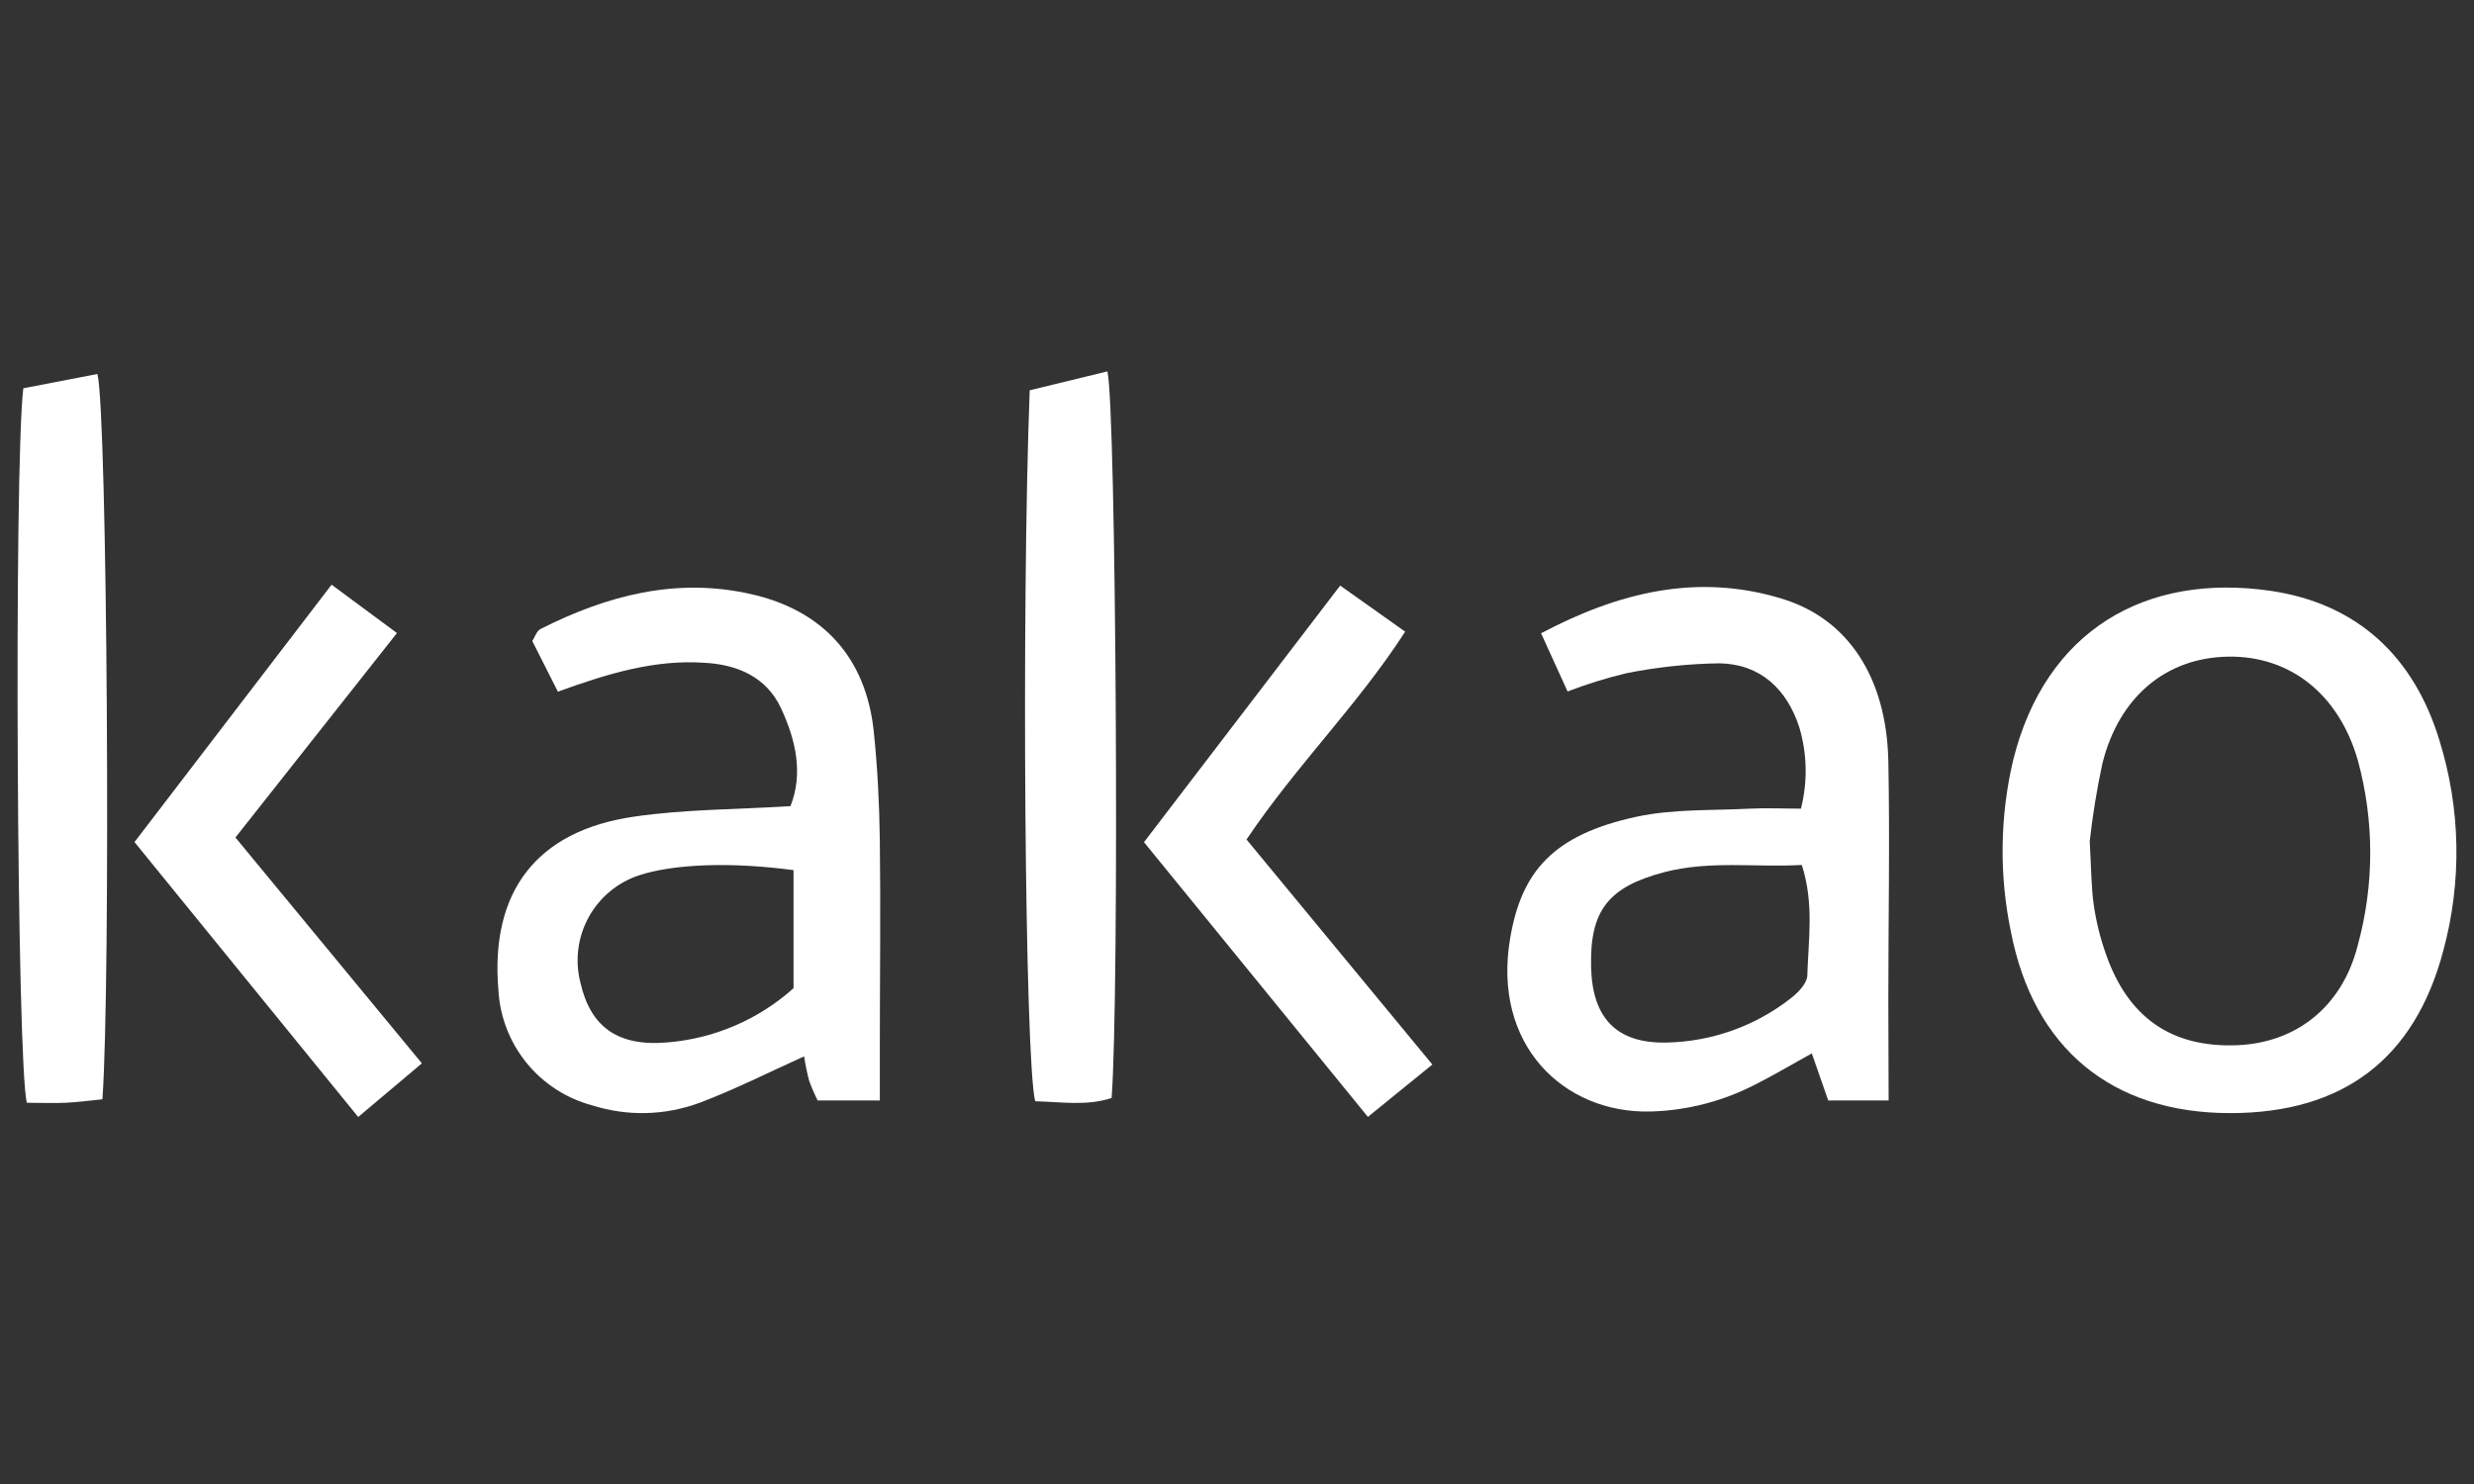 <svg width="200" height="120" viewBox="0 0 200 120" fill="none" xmlns="http://www.w3.org/2000/svg">
<rect x="0" y="0" width="200" height="120" fill="#333333" stroke="none"/>
<g clip-path="url(#clip0_2728_3458)">
<path d="M180.291 90.008C170.689 90.008 164.398 84.745 162.57 75.376C161.609 70.78 161.669 66.03 162.747 61.46C165.349 50.997 173.42 46.297 183.569 47.778C190.561 48.808 195.137 53.082 197.199 59.85C198.924 65.376 199.035 71.278 197.521 76.865C195.209 85.622 189.426 90.008 180.291 90.008ZM168.933 68.004C169.062 70.265 169.054 71.746 169.263 73.195C169.459 74.535 169.786 75.854 170.238 77.131C172.026 82.29 175.555 84.721 180.831 84.519C185.624 84.334 189.337 81.413 190.594 76.471C191.951 71.548 191.951 66.35 190.594 61.428C189.047 56.108 185.108 53.017 180.122 53.098C175.136 53.178 171.317 56.317 169.964 61.718C169.514 63.805 169.17 65.914 168.933 68.036V68.004Z" fill="white"/>
<path d="M45.1 55.931L43.03 51.834C43.247 51.504 43.384 51.029 43.682 50.869C49.063 48.148 54.669 46.667 60.727 48.044C66.527 49.355 70.007 53.178 70.635 59.142C70.941 62.064 71.086 65.01 71.126 67.948C71.199 73.582 71.126 79.216 71.126 84.85V88.987H66.1C65.838 88.464 65.606 87.927 65.407 87.377C65.24 86.732 65.105 86.079 65.004 85.421C62.088 86.733 59.366 88.117 56.562 89.172C53.77 90.21 50.71 90.284 47.871 89.381C45.783 88.823 43.925 87.62 42.563 85.943C41.202 84.266 40.406 82.201 40.291 80.045C39.622 72.125 43.352 67.167 51.286 66.032C55.378 65.436 59.551 65.461 63.901 65.187C64.964 62.515 64.304 59.77 63.136 57.267C61.968 54.764 59.648 53.726 56.877 53.589C52.922 53.34 49.216 54.434 45.1 55.931ZM64.15 70.362C59.116 69.686 54.484 69.855 51.657 70.781C49.922 71.357 48.469 72.567 47.589 74.169C46.709 75.77 46.468 77.645 46.912 79.417C47.718 83.031 49.933 84.665 54.025 84.286C57.787 83.966 61.342 82.429 64.15 79.908V70.362Z" fill="white"/>
<path d="M152.678 88.987H147.796L146.467 85.18C144.856 86.073 143.406 86.934 141.908 87.691C139.284 89.049 136.388 89.798 133.434 89.88C126.402 90.049 120.61 84.488 122.084 75.86C122.994 70.507 125.516 67.505 132.314 66.04C135.287 65.404 138.436 65.549 141.505 65.388C142.81 65.324 144.123 65.388 145.589 65.388C146.141 63.219 146.094 60.941 145.452 58.797C144.453 55.73 142.311 53.694 139.008 53.638C136.475 53.673 133.951 53.943 131.468 54.442C129.856 54.827 128.271 55.319 126.724 55.915L124.581 51.207C130.88 47.883 137.204 46.337 144.002 48.398C149.399 50.008 152.509 54.788 152.654 61.525C152.783 67.964 152.654 74.403 152.654 80.842L152.678 88.987ZM145.662 69.944C141.908 70.153 138.203 69.566 134.521 70.531C130.018 71.723 128.52 73.622 128.625 78.17C128.714 82.331 130.679 84.399 134.763 84.303C138.386 84.222 141.887 82.974 144.743 80.745C145.34 80.286 146.081 79.53 146.105 78.886C146.185 76.004 146.669 73.107 145.662 69.944Z" fill="white"/>
<path d="M83.242 31.56L89.525 30.031C90.234 33.089 90.499 80.536 89.863 88.785C87.849 89.453 85.747 89.099 83.685 89.051C82.847 85.743 82.565 49.291 83.242 31.56Z" fill="white"/>
<path d="M1.884 31.399L7.877 30.24C8.682 33.46 8.956 79.481 8.28 88.89C7.329 88.987 6.322 89.124 5.307 89.172C4.292 89.22 3.189 89.172 2.174 89.172C1.36 86.29 1.118 37.79 1.884 31.399Z" fill="white"/>
<path d="M92.481 68.1L108.342 47.351L113.594 51.078C109.775 57.009 104.797 61.887 100.77 67.883L115.793 86.081L110.581 90.314L92.481 68.1Z" fill="white"/>
<path d="M26.806 47.279L32.091 51.19L19.033 67.722L34.105 85.984L28.957 90.323L10.873 68.092L26.806 47.279Z" fill="white"/>
</g>
<defs>
<clipPath id="clip0_2728_3458">
<rect width="200" height="120" fill="white"/>
</clipPath>
</defs>
</svg>
